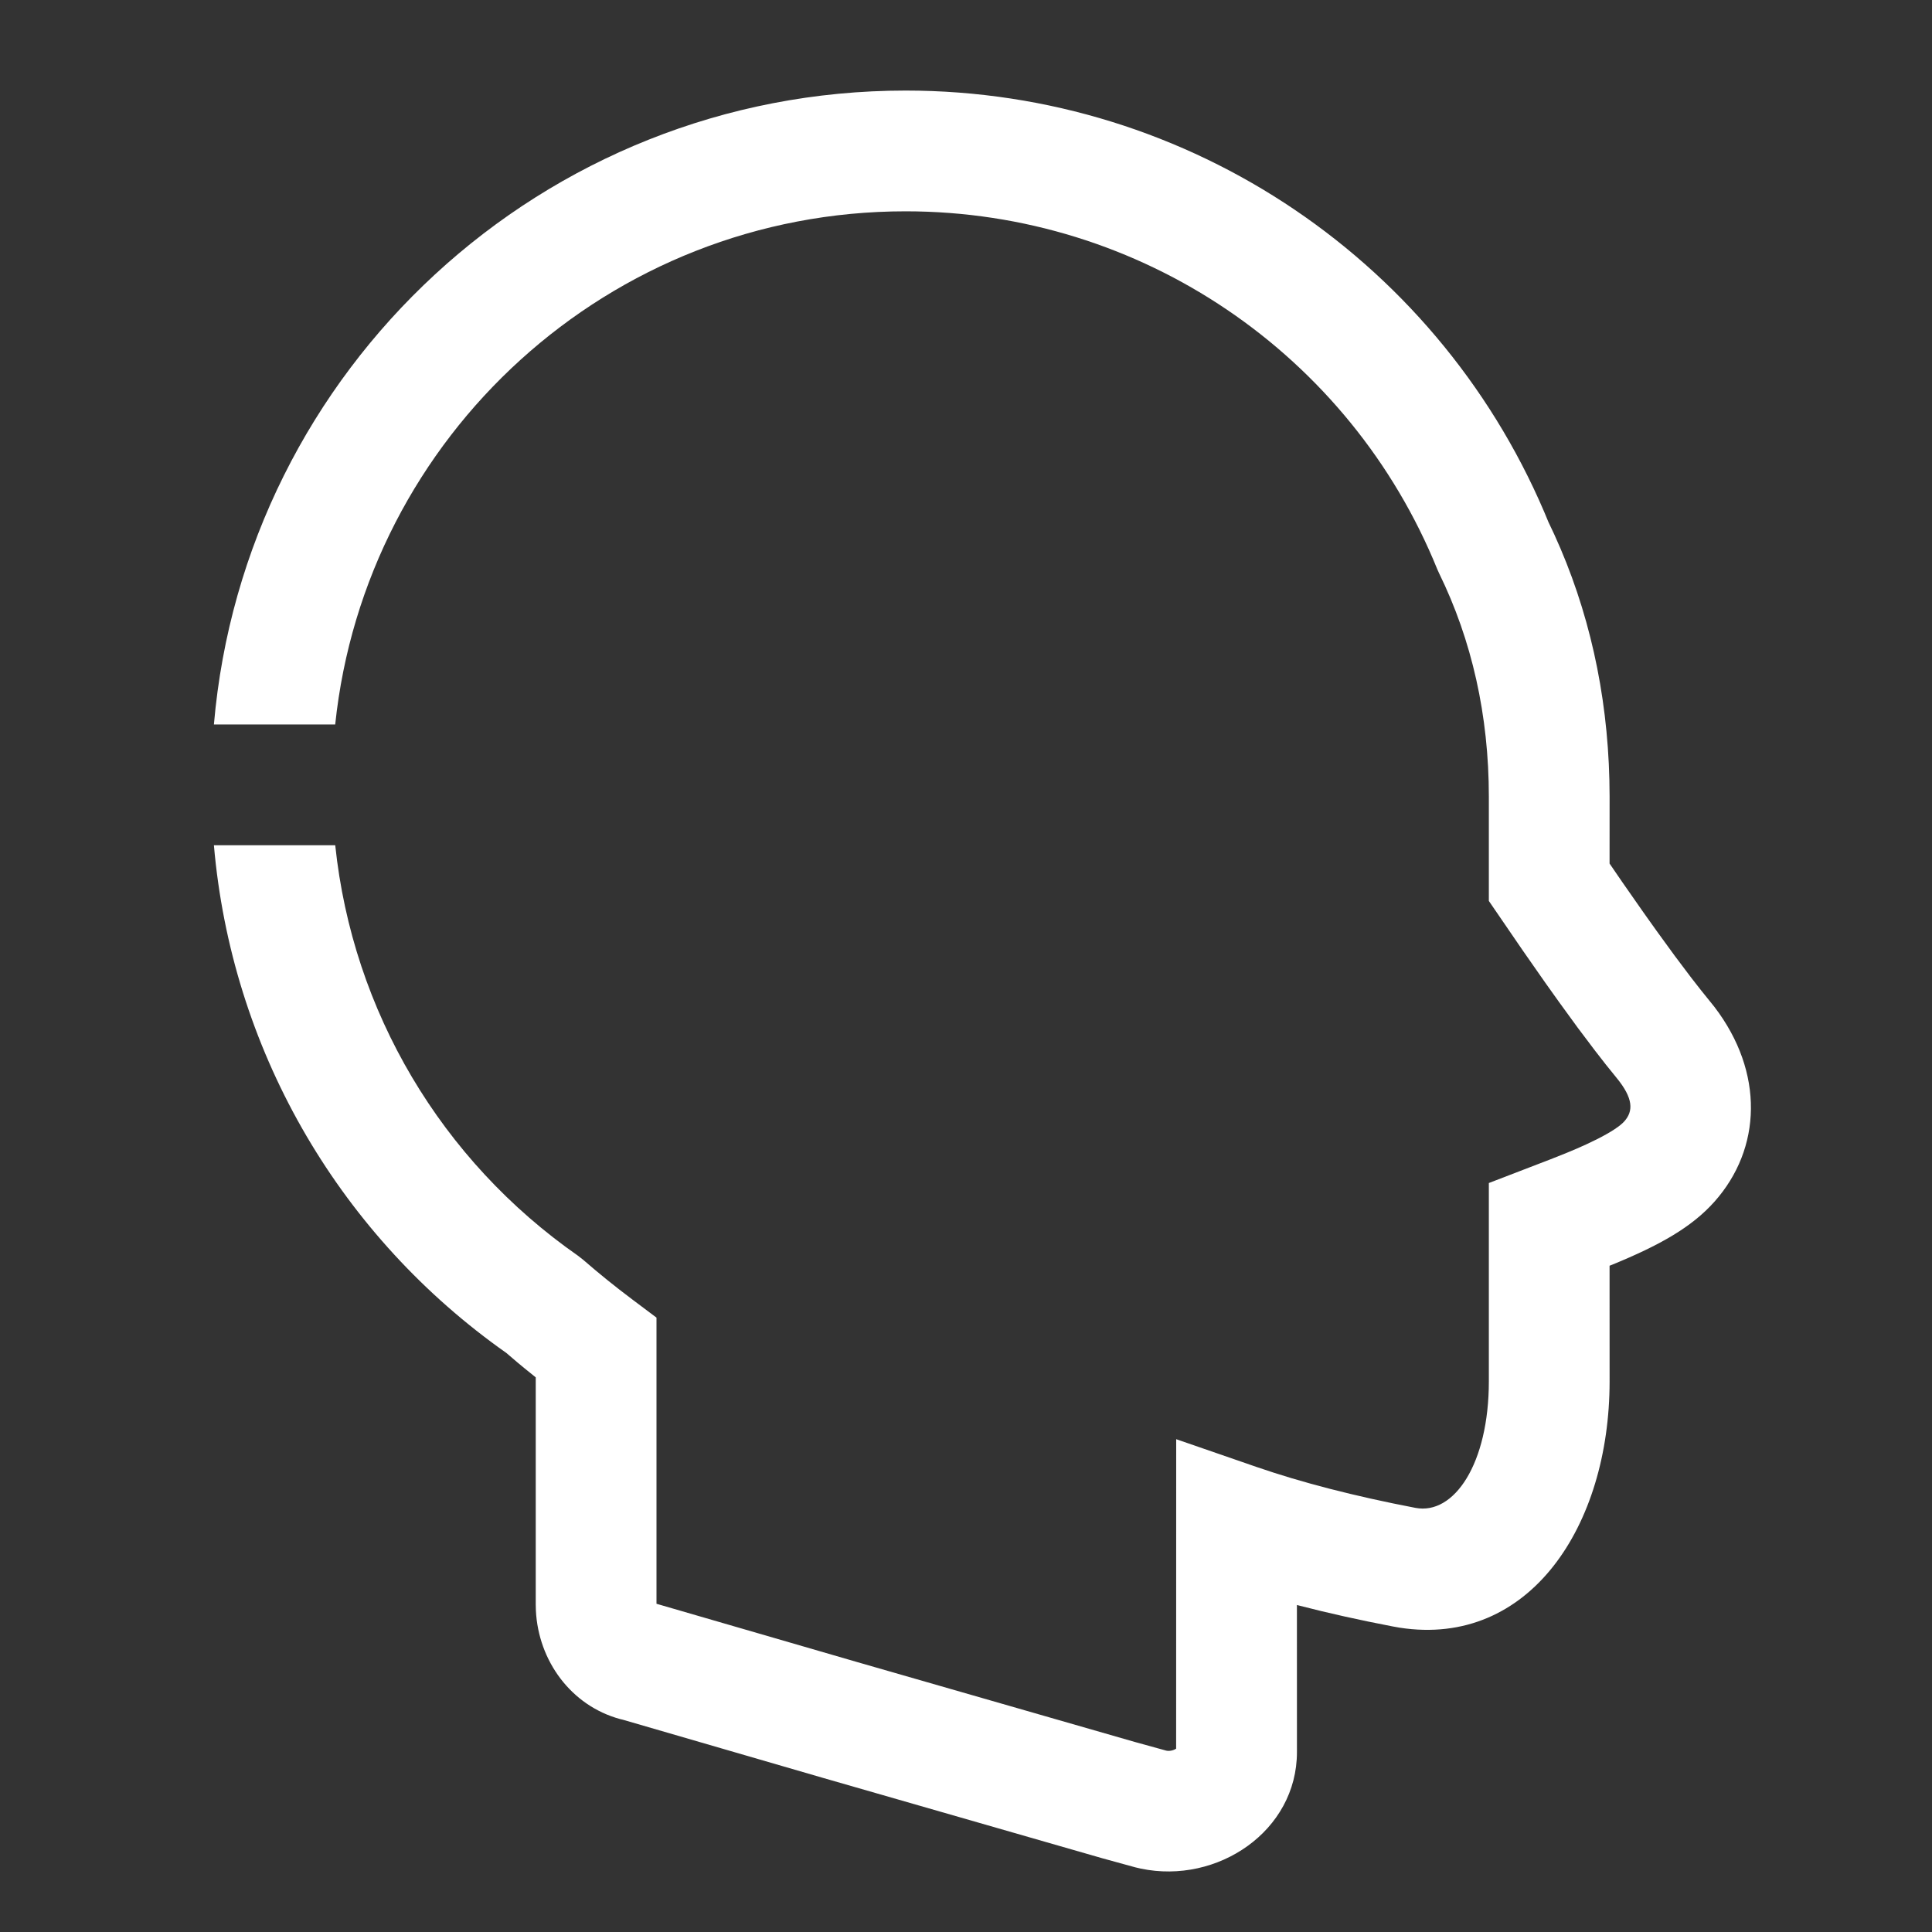 <svg xmlns="http://www.w3.org/2000/svg" width="64" height="64" viewBox="0 0 64 64"><rect x="0" y="0" width="64" height="64" fill="#333333" stroke="none"/><defs><clipPath id="a"><path d="M1440,0 L1440,2300 L0,2300 L0,0 L1440,0 Z"/></clipPath><clipPath id="b"><path d="M22.914,3.55271368e-14 C32.361,3.55271368e-14 40.741,5.749 44.234,14.356 L44.207,14.292 L44.397,14.694 C45.541,17.193 46.158,19.941 46.227,22.846 L46.234,23.392 L46.233,25.606 L46.653,26.219 L47.362,27.234 L47.795,27.842 L48.393,28.664 L48.929,29.376 L49.256,29.795 L49.708,30.357 C51.363,32.524 51.274,35.05 49.706,36.809 C48.951,37.656 47.894,38.25 46.317,38.896 L46.233,38.929 L46.234,42.758 C46.234,47.55 43.577,51.584 39.281,50.919 L39.049,50.878 C37.954,50.668 36.921,50.438 35.95,50.187 L35.876,50.168 L35.877,55.04 C35.877,57.658 33.243,59.43 30.708,58.901 L30.523,58.858 L29.421,58.555 L20.194,55.9 L13.547,53.968 L13.456,53.946 C11.826,53.502 10.747,52.011 10.666,50.35 L10.661,50.15 L10.661,42.627 L10.28,42.319 L10.052,42.13 L9.687,41.818 L9.436,41.639 C4.041,37.733 0.579,31.689 0,25 L4.019,25 C4.596,30.503 7.536,35.443 12.061,38.598 L12.231,38.731 C12.747,39.18 13.29,39.619 13.862,40.048 L14.661,40.648 L14.661,50.127 L21.305,52.057 L30.504,54.704 L31.544,54.991 C31.641,55.015 31.777,54.991 31.875,54.927 L31.877,44.675 L34.53,45.592 C36.031,46.11 37.789,46.564 39.802,46.95 C41.084,47.195 42.234,45.486 42.234,42.758 L42.234,36.189 L44.28,35.402 L44.817,35.188 C45.053,35.091 45.269,34.998 45.465,34.907 L45.83,34.731 C46.279,34.503 46.581,34.303 46.721,34.147 C47.022,33.809 47.029,33.388 46.457,32.695 L46.113,32.269 L45.755,31.809 L45.179,31.045 L44.549,30.179 L44.093,29.539 L43.364,28.495 L42.234,26.845 L42.234,23.392 C42.234,20.704 41.672,18.208 40.585,15.988 L40.527,15.86 C37.642,8.749 30.719,4 22.914,4 C13.096,4 5.018,11.446 4.018,21 L1.76698933e-13,20.999 C1.014,9.234 10.886,3.55271368e-14 22.914,3.55271368e-14 Z"/></clipPath></defs><g clip-path="url(#a)" transform="translate(-436 -845)"><g clip-path="url(#b)" transform="translate(443.086 848)"><polygon fill="#FFF" points="0 0 50.916 0 50.916 58.994 0 58.994 0 0"/></g></g></svg>